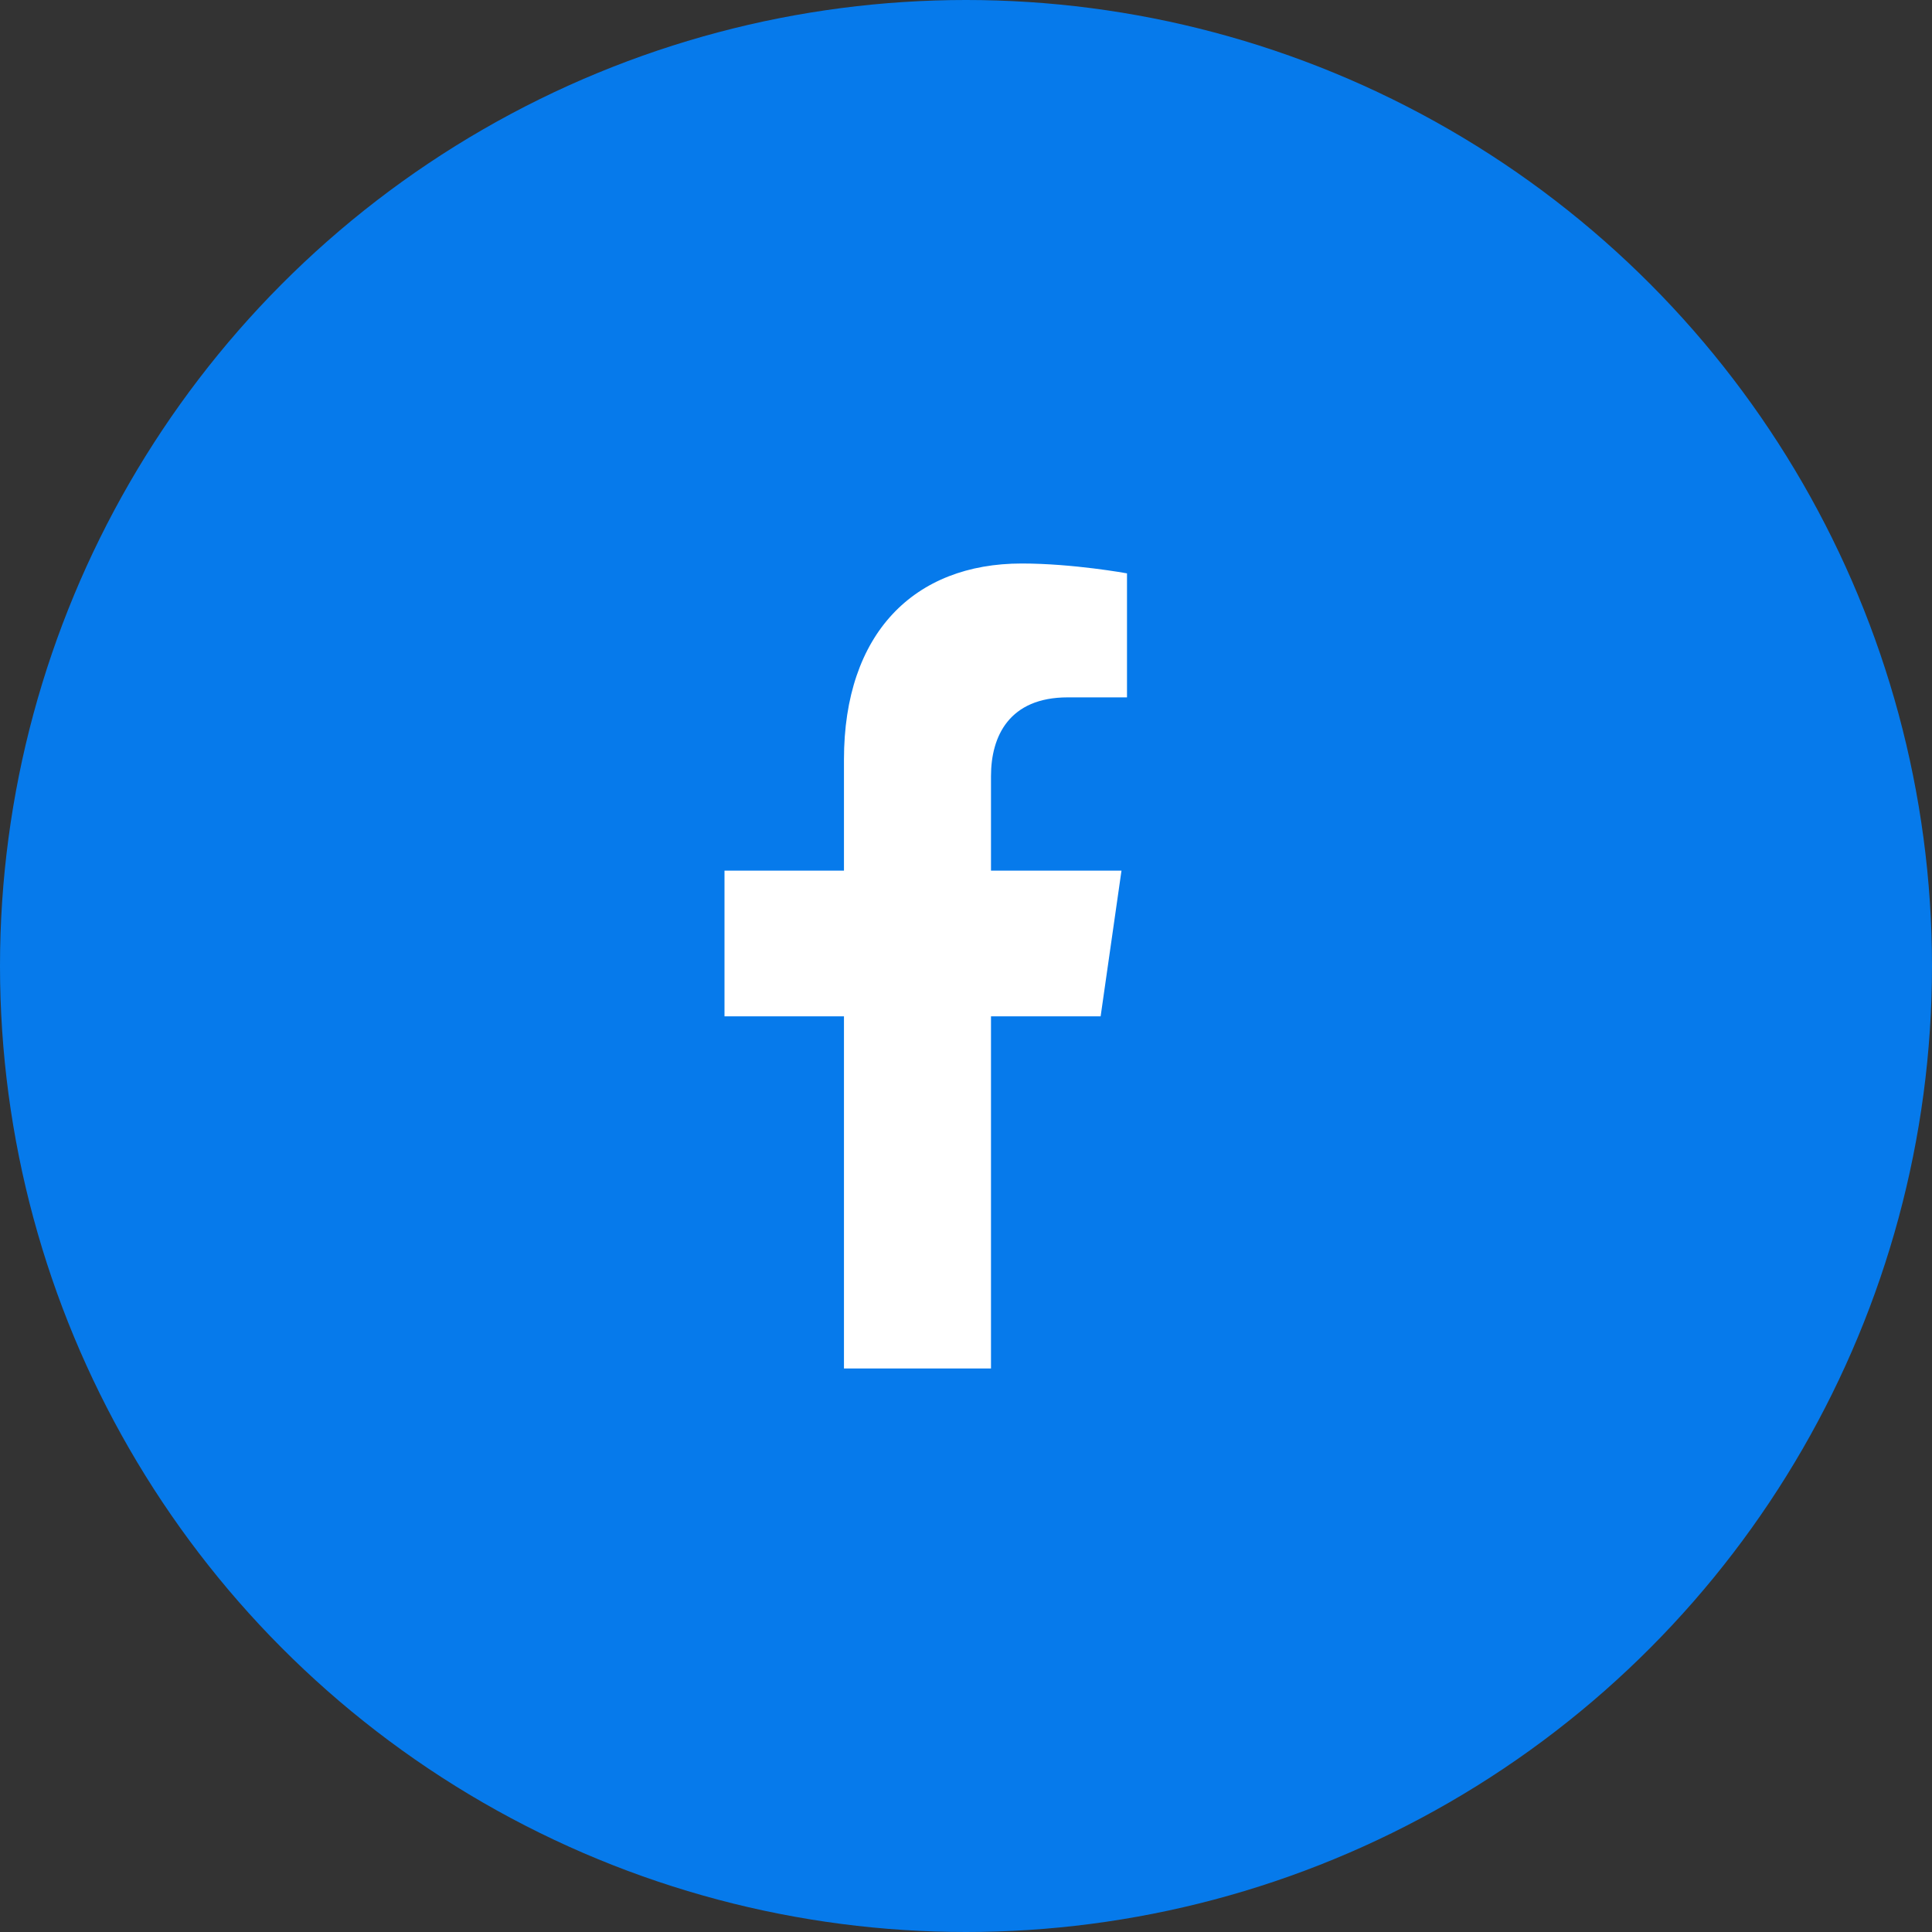 <?xml version="1.0" encoding="UTF-8"?> <svg xmlns="http://www.w3.org/2000/svg" width="48" height="48" viewBox="0 0 48 48" fill="none"><rect x="0" y="0" width="48" height="48" fill="#333333" stroke="none"/> <circle cx="24" cy="24" r="24" fill="#067AEB"></circle> <path d="M27.345 25.25L27.863 21.631H24.621V19.282C24.621 18.291 25.074 17.326 26.526 17.326H28V14.245C28 14.245 26.662 14 25.384 14C22.713 14 20.968 15.734 20.968 18.872V21.631H18V25.25H20.968V34H24.621V25.25H27.345Z" fill="white"></path> </svg> 